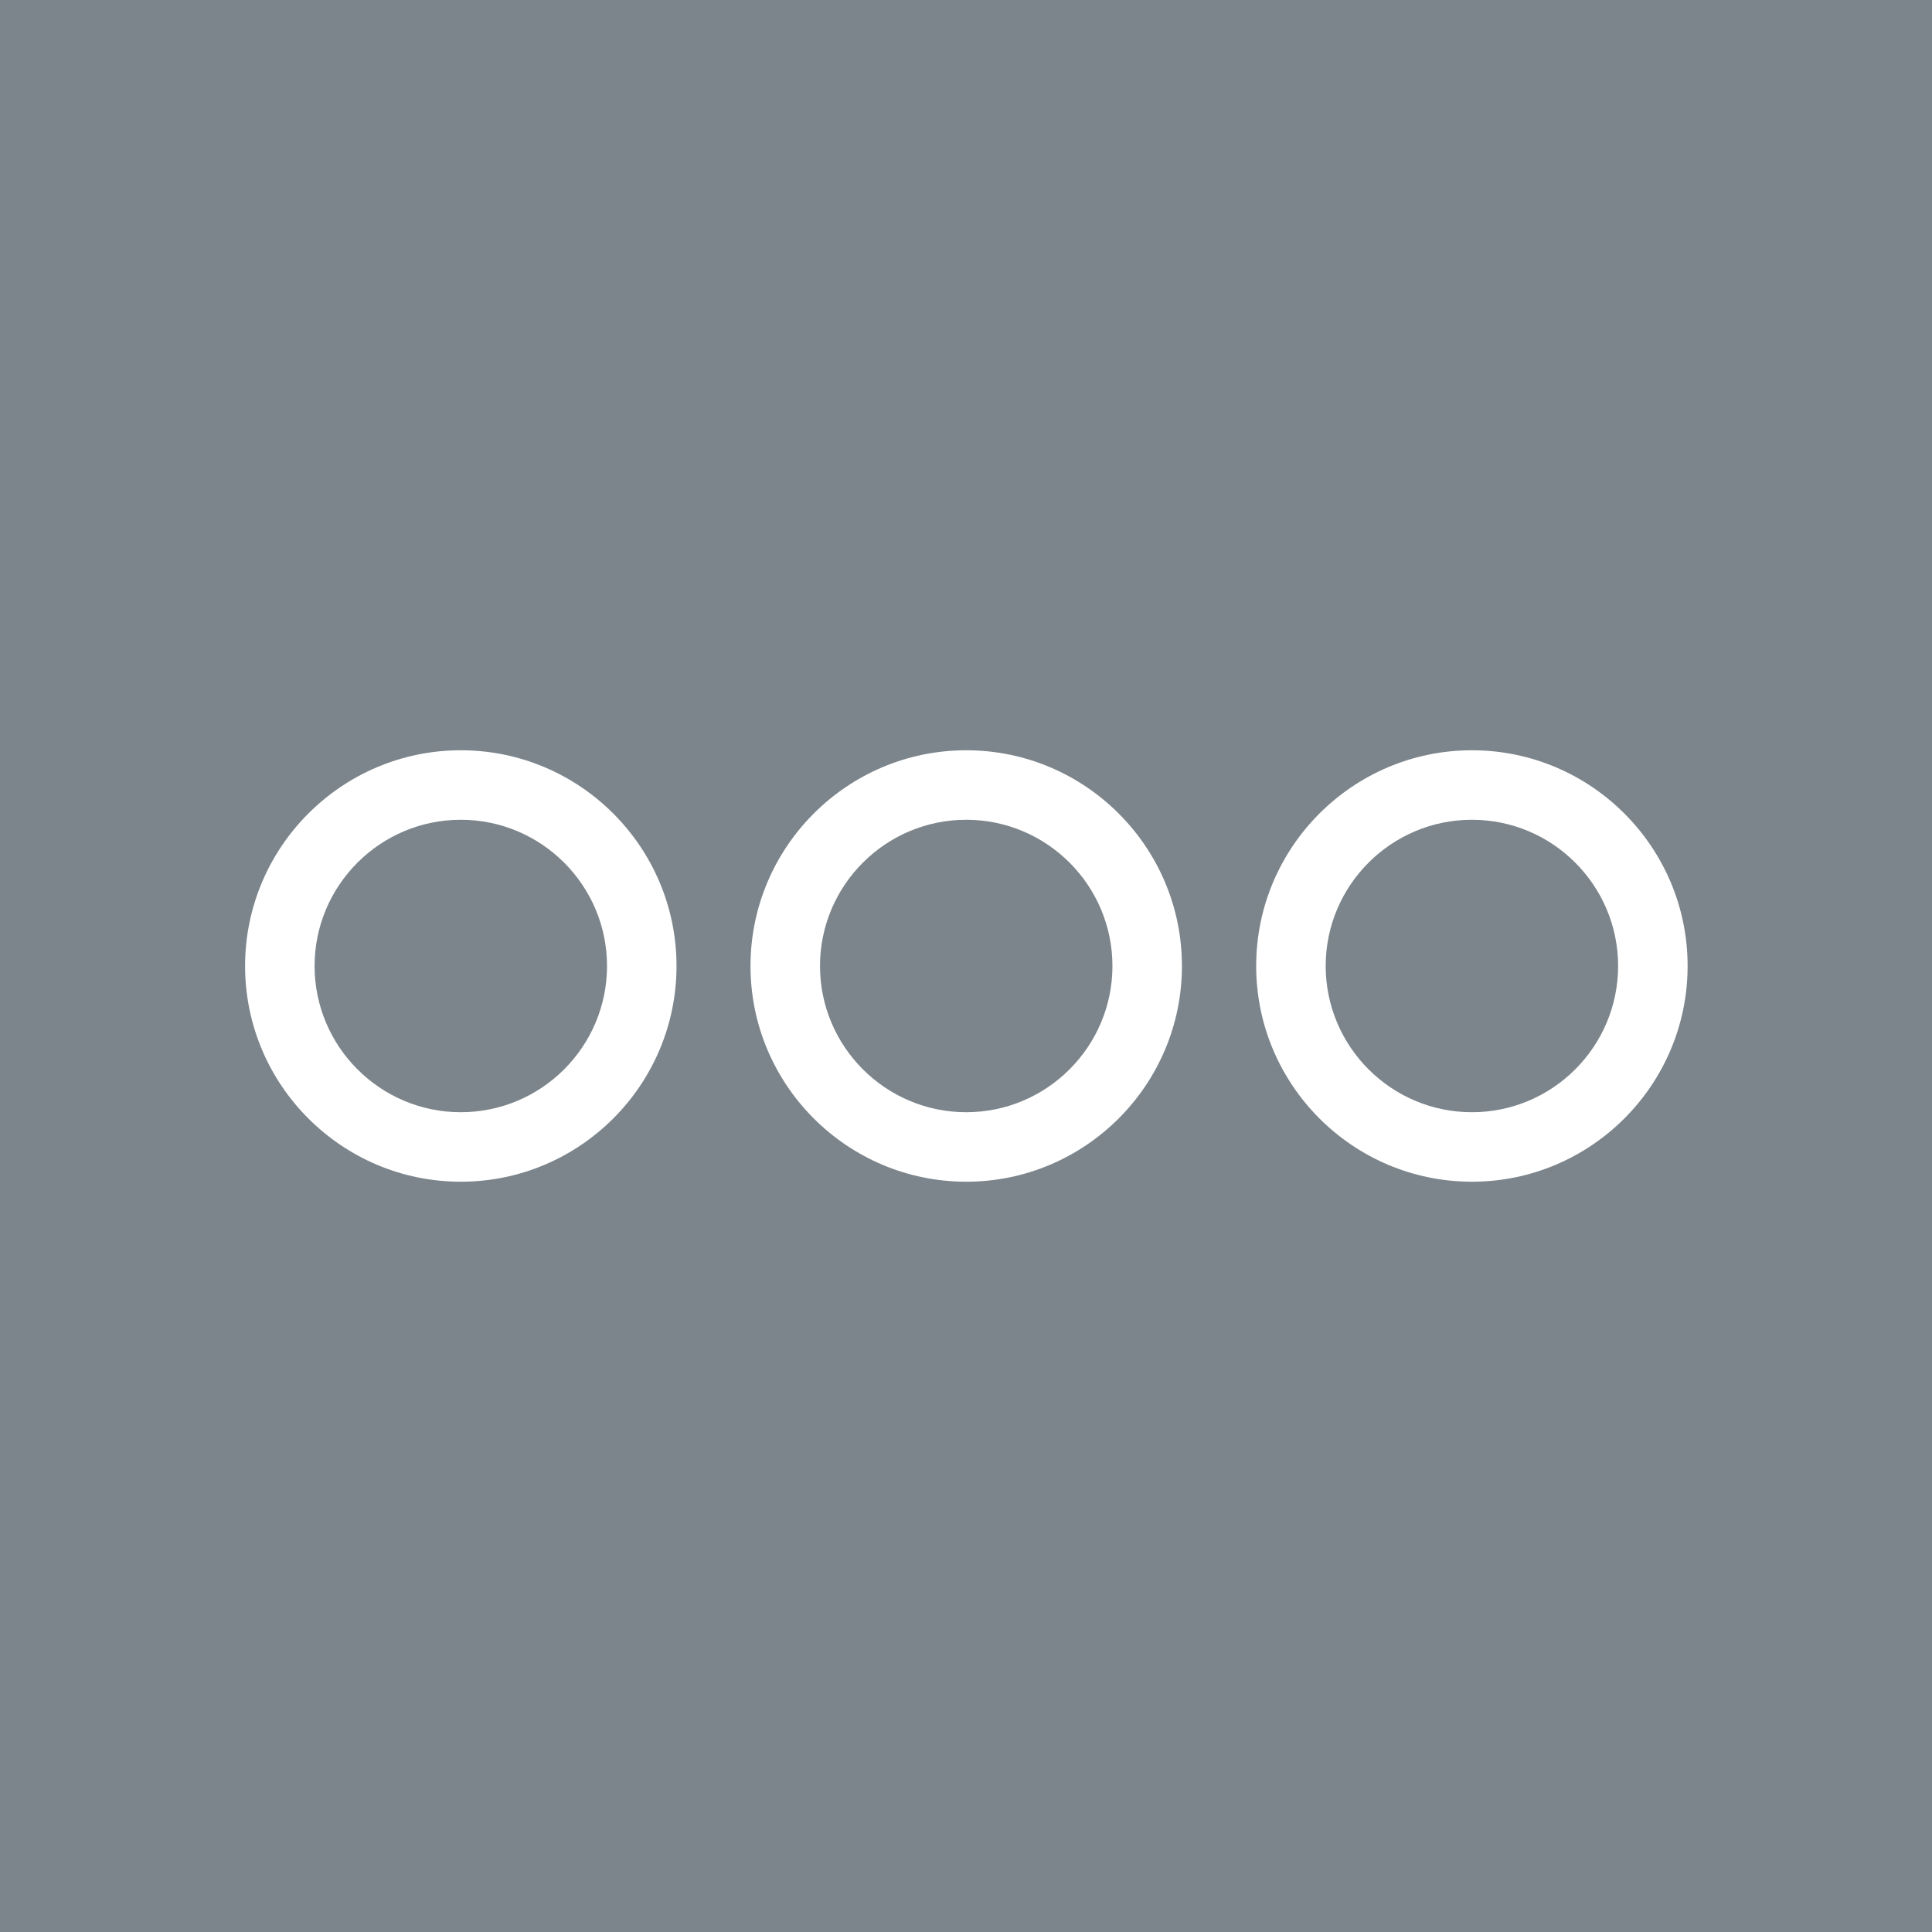 <?xml version="1.0" encoding="UTF-8" standalone="no"?>
<!DOCTYPE svg PUBLIC "-//W3C//DTD SVG 1.1//EN" "http://www.w3.org/Graphics/SVG/1.1/DTD/svg11.dtd">
<svg width="100%" height="100%" viewBox="0 0 768 768" version="1.1" xmlns="http://www.w3.org/2000/svg" xmlns:xlink="http://www.w3.org/1999/xlink" xml:space="preserve" xmlns:serif="http://www.serif.com/" style="fill-rule:evenodd;clip-rule:evenodd;stroke-linejoin:round;stroke-miterlimit:2;">
    <rect id="rect2" x="-0" y="0" width="768" height="768" style="fill:rgb(124,133,139);"/>
    <g>
        <g>
            <g transform="matrix(6.907,0,0,6.907,384.094,442.123)">
                <path d="M0,-16.831C-4.641,-16.831 -8.416,-13.056 -8.416,-8.416C-8.416,-3.775 -4.641,0 0,0C4.639,0 8.414,-3.775 8.414,-8.416C8.414,-13.056 4.639,-16.831 0,-16.831M0,4C-6.846,4 -12.416,-1.57 -12.416,-8.416C-12.416,-15.262 -6.846,-20.831 0,-20.831C6.846,-20.831 12.414,-15.262 12.414,-8.416C12.414,-1.57 6.846,4 0,4" style="fill:white;fill-rule:nonzero;"/>
            </g>
            <g transform="matrix(6.907,0,0,6.907,585.109,442.123)">
                <path d="M0,-16.831C-4.641,-16.831 -8.416,-13.056 -8.416,-8.416C-8.416,-3.775 -4.641,0 0,0C4.641,0 8.414,-3.775 8.414,-8.416C8.414,-13.056 4.641,-16.831 0,-16.831M0,4C-6.846,4 -12.416,-1.57 -12.416,-8.416C-12.416,-15.262 -6.846,-20.831 0,-20.831C6.846,-20.831 12.414,-15.262 12.414,-8.416C12.414,-1.57 6.846,4 0,4" style="fill:white;fill-rule:nonzero;"/>
            </g>
            <g transform="matrix(6.907,0,0,6.907,183.169,442.123)">
                <path d="M0,-16.831C-4.639,-16.831 -8.414,-13.056 -8.414,-8.415C-8.414,-3.775 -4.639,0 0,0C4.641,0 8.416,-3.775 8.416,-8.415C8.416,-13.056 4.641,-16.831 0,-16.831M0,4C-6.844,4 -12.414,-1.569 -12.414,-8.415C-12.414,-15.261 -6.844,-20.831 0,-20.831C6.848,-20.831 12.416,-15.261 12.416,-8.415C12.416,-1.569 6.848,4 0,4" style="fill:white;fill-rule:nonzero;"/>
            </g>
        </g>
    </g>
</svg>
